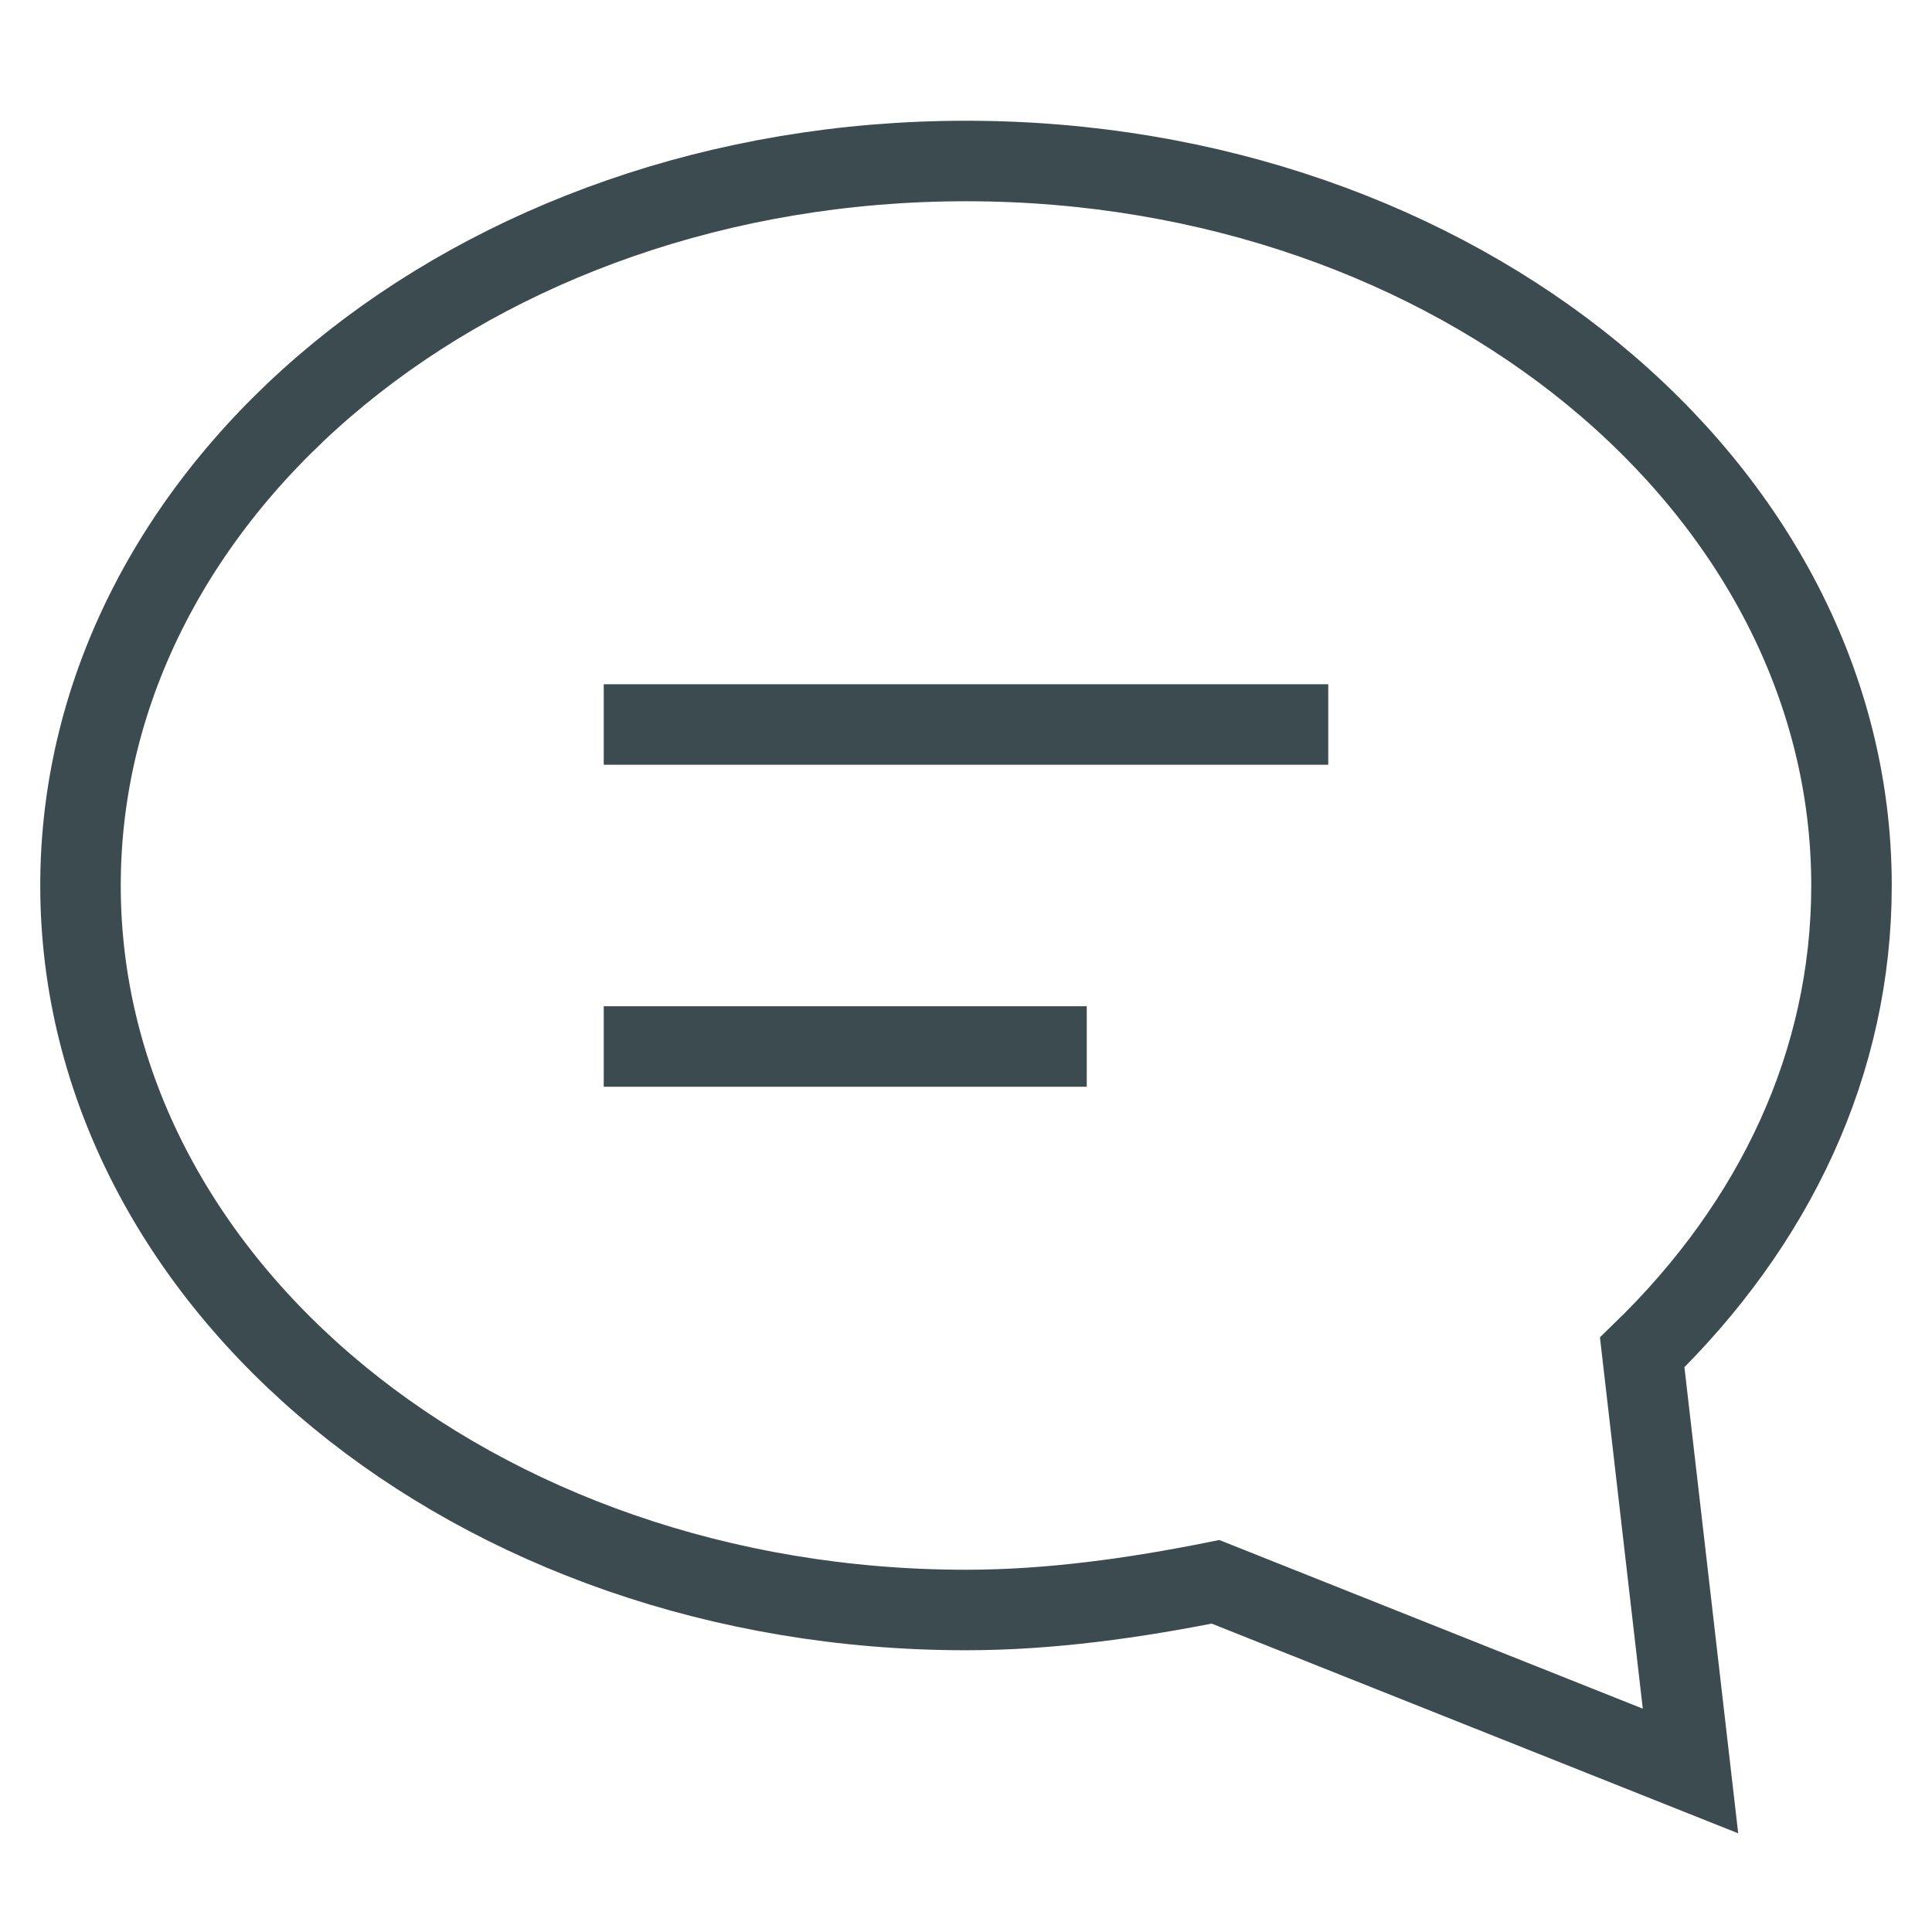 <svg xmlns="http://www.w3.org/2000/svg" xmlns:xlink="http://www.w3.org/1999/xlink" x="0px" y="0px" viewBox="0 0 48 48" width="48" height="48"><g class="nc-icon-wrapper" fill="#3c4b4f"><path fill="none" stroke="#3c4b4f" stroke-width="2" stroke-linecap="square" stroke-miterlimit="10" d="M40.8,33.6 C44.1,30.4,46,26.4,46,22c0-9.9-9.8-18-22-18S2,12.1,2,22c0,9.9,9.8,18,22,18c2.1,0,4.2-0.3,6.2-0.7L42,44L40.8,33.6z" stroke-linejoin="miter"></path> <line data-color="color-2" fill="none" stroke="#3c4b4f" stroke-width="2" stroke-linecap="square" stroke-miterlimit="10" x1="16" y1="18" x2="32" y2="18" stroke-linejoin="miter"></line> <line data-color="color-2" fill="none" stroke="#3c4b4f" stroke-width="2" stroke-linecap="square" stroke-miterlimit="10" x1="16" y1="26" x2="26" y2="26" stroke-linejoin="miter"></line></g></svg>